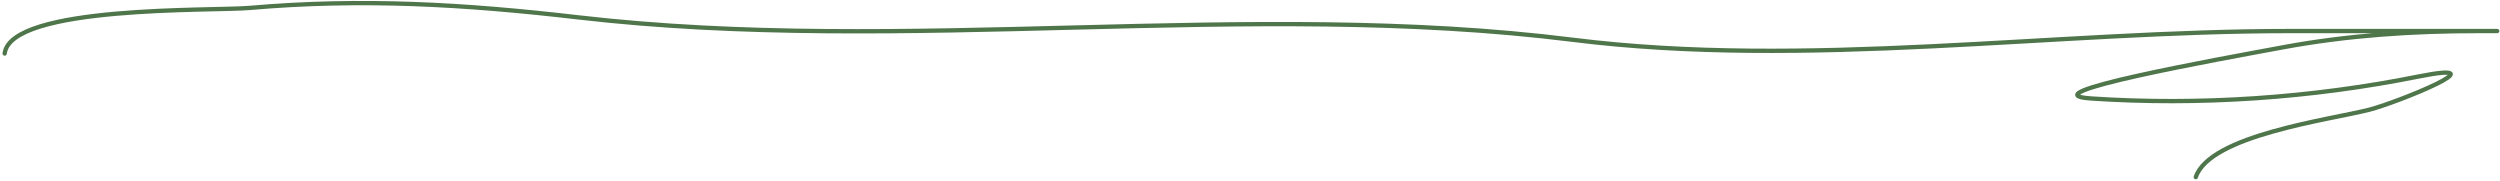 <?xml version="1.0" encoding="UTF-8"?> <svg xmlns="http://www.w3.org/2000/svg" width="579" height="42" viewBox="0 0 579 42" fill="none"> <path d="M1.079 12.393C2.482 1.172 49.413 2.565 57.753 1.839C83.871 -0.432 107.71 0.983 133.8 4.008C209.915 12.833 288.56 -0.249 364.256 9.213C418.369 15.977 475.836 7.189 530.375 7.189C544.929 7.189 559.483 7.189 574.037 7.189C580.381 7.189 579.207 7.189 574.182 7.189C558.908 7.189 543.837 8.157 528.785 10.948C513.682 13.748 468.929 21.781 484.255 22.803C509.464 24.484 535.3 22.686 560.013 17.743C579.881 13.769 555.156 23.766 548.736 25.405C539.537 27.754 511.781 31.309 508.544 41.02" stroke="#4F764A" stroke-linecap="round"></path> </svg> 
